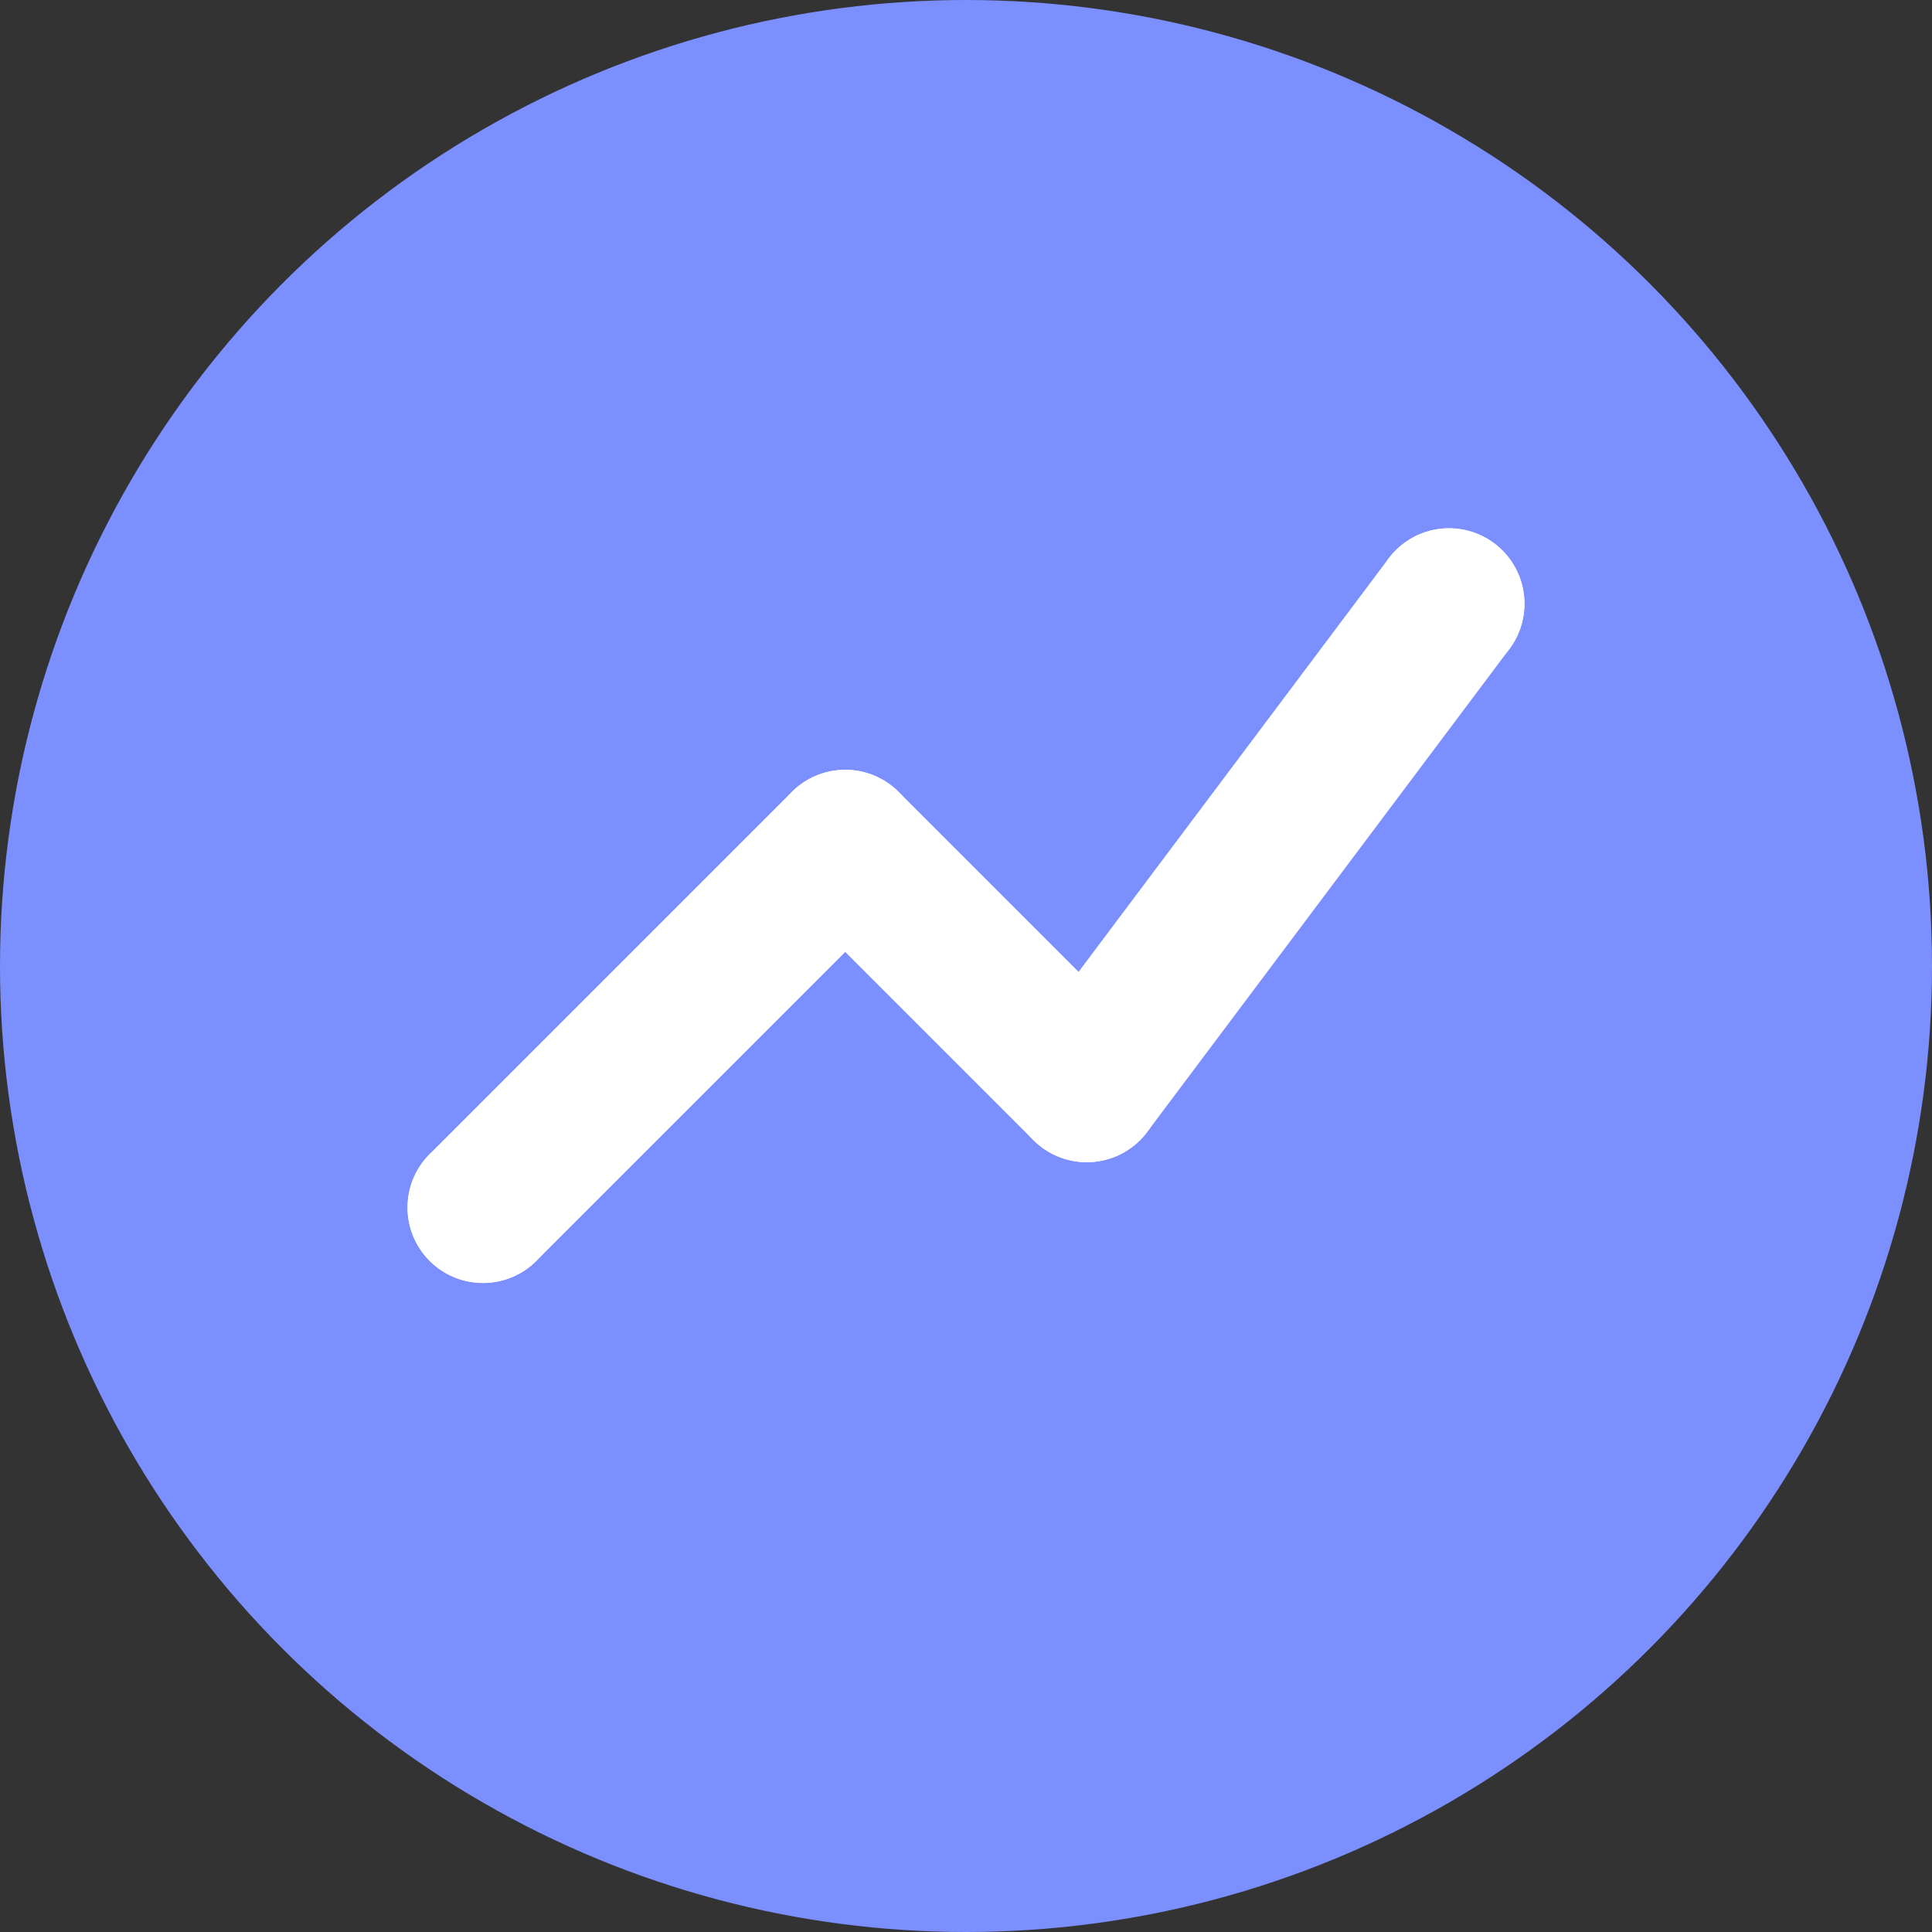 <svg xmlns="http://www.w3.org/2000/svg" viewBox="0 0 64 64">
  <rect x="0" y="0" width="64" height="64" fill="#333333" stroke="none"/>
  <circle cx="32" cy="32" r="32" fill="#7B8FFF"/>
  <polyline points="16,40 28,28 36,36 48,20" fill="none" stroke="#fff" stroke-width="5" stroke-linecap="round" stroke-linejoin="round"/>
  <circle cx="16" cy="40" r="2.5" fill="#fff"/>
  <circle cx="28" cy="28" r="2.5" fill="#fff"/>
  <circle cx="36" cy="36" r="2.5" fill="#fff"/>
  <circle cx="48" cy="20" r="2.5" fill="#fff"/>
</svg> 